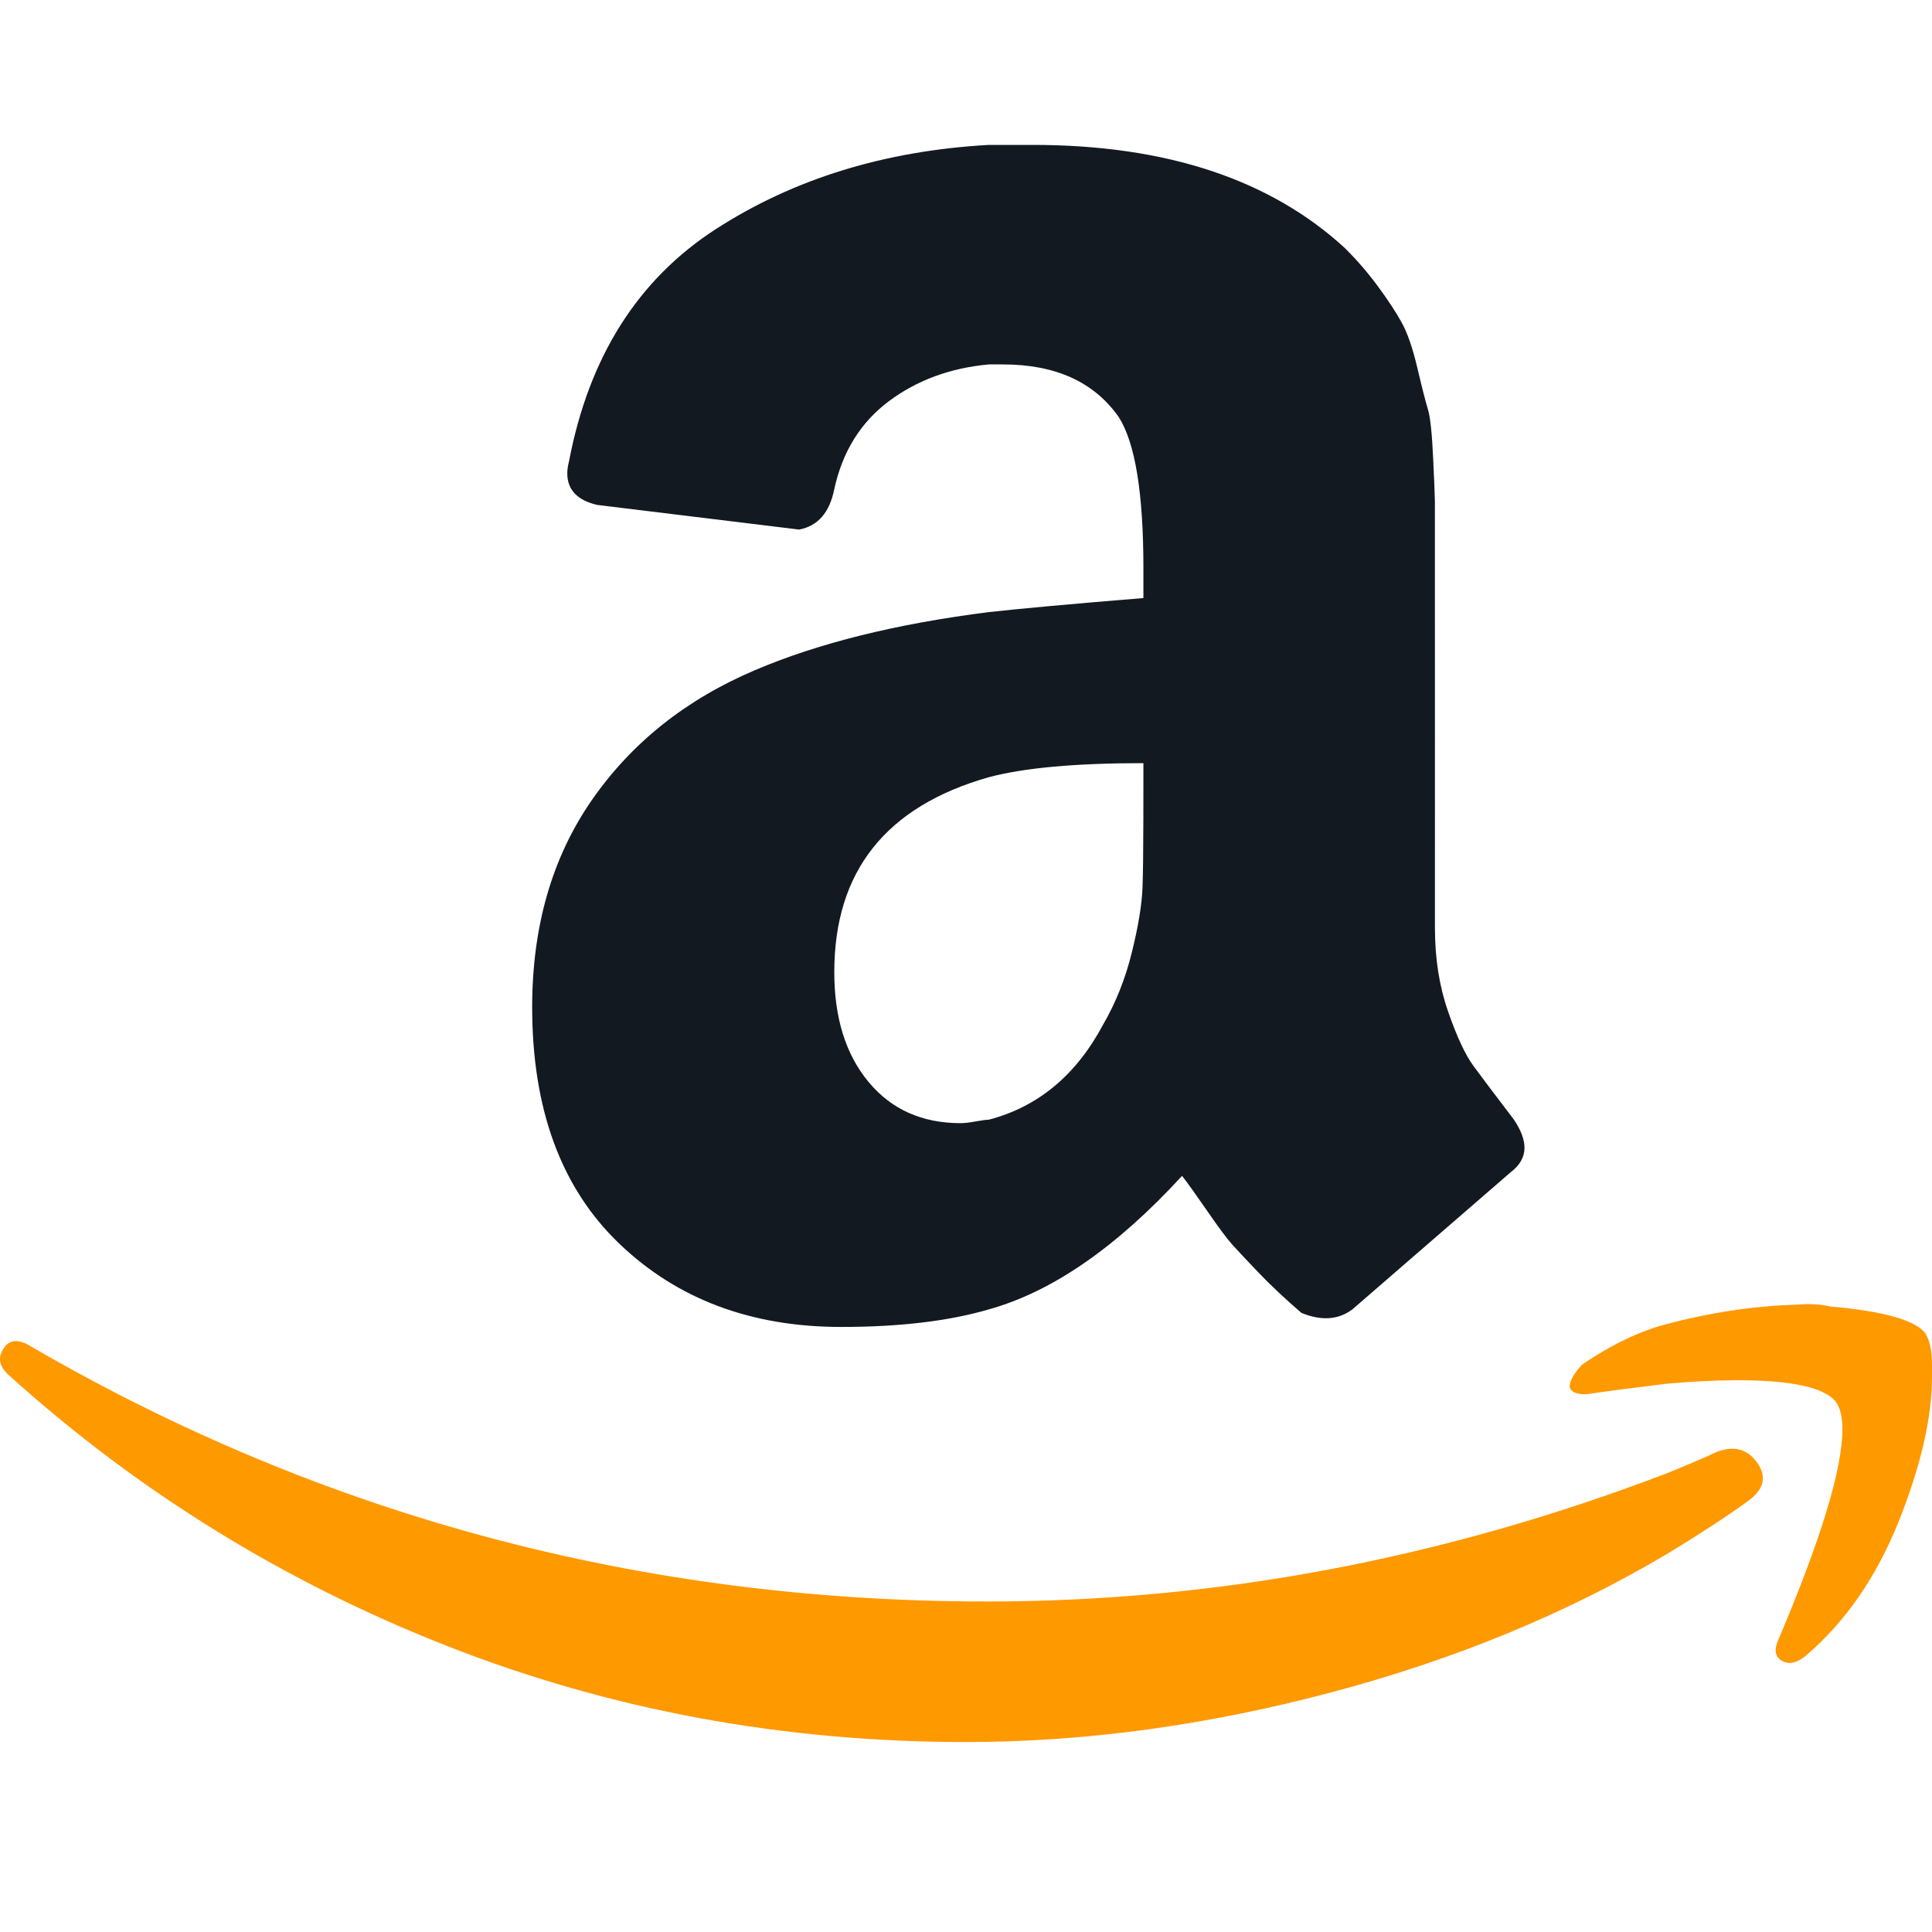 <svg width="40" height="40" viewBox="0 0 40 40" fill="none" xmlns="http://www.w3.org/2000/svg">
<path fill-rule="evenodd" clip-rule="evenodd" d="M0.655 27.885C6.715 31.4 13.309 33.157 20.436 33.157C25.188 33.157 29.878 32.273 34.509 30.503C34.63 30.455 34.806 30.382 35.036 30.285C35.266 30.188 35.43 30.115 35.527 30.067C35.891 29.921 36.175 29.994 36.382 30.285C36.588 30.576 36.521 30.842 36.181 31.085C35.745 31.4 35.188 31.764 34.509 32.176C32.424 33.412 30.097 34.37 27.527 35.048C24.957 35.727 22.448 36.067 20 36.067C16.218 36.067 12.642 35.406 9.273 34.085C5.903 32.764 2.885 30.903 0.218 28.503C0.073 28.382 0 28.261 0 28.139C0 28.067 0.024 27.994 0.073 27.921C0.194 27.727 0.388 27.715 0.655 27.885ZM37.891 27.049C38.981 27.145 39.636 27.327 39.854 27.594C39.951 27.739 40 27.958 40 28.248V28.503C40 29.352 39.769 30.352 39.309 31.503C38.848 32.654 38.206 33.582 37.382 34.285C37.26 34.382 37.151 34.43 37.054 34.43C37.006 34.43 36.957 34.418 36.909 34.394C36.763 34.321 36.727 34.188 36.8 33.994C37.697 31.885 38.145 30.418 38.145 29.594C38.145 29.327 38.097 29.133 38 29.012C37.757 28.721 37.078 28.576 35.963 28.576C35.551 28.576 35.066 28.6 34.509 28.648C33.903 28.721 33.345 28.794 32.836 28.867C32.691 28.867 32.594 28.842 32.545 28.794C32.497 28.745 32.485 28.697 32.509 28.648C32.509 28.624 32.521 28.588 32.545 28.539C32.594 28.442 32.666 28.346 32.763 28.248C33.369 27.836 33.951 27.558 34.509 27.412C35.43 27.17 36.327 27.036 37.2 27.012C37.442 26.988 37.672 27 37.891 27.049Z" fill="#FF9900"/>
<path fill-rule="evenodd" clip-rule="evenodd" d="M21.382 3C24.145 3 26.303 3.715 27.854 5.145C28.098 5.389 28.323 5.65 28.527 5.927C28.733 6.206 28.897 6.455 29.018 6.673C29.139 6.891 29.248 7.206 29.345 7.618C29.442 8.03 29.515 8.315 29.563 8.473C29.612 8.63 29.648 8.97 29.672 9.491C29.694 9.954 29.706 10.25 29.708 10.378L29.709 19.218C29.709 19.848 29.8 20.424 29.982 20.945C30.163 21.467 30.339 21.842 30.509 22.073C30.678 22.303 30.957 22.673 31.345 23.182C31.491 23.4 31.563 23.594 31.563 23.764C31.563 23.957 31.466 24.127 31.273 24.273C29.26 26.018 28.169 26.963 28 27.109C27.709 27.327 27.357 27.351 26.945 27.182C26.606 26.891 26.309 26.612 26.054 26.345C25.8 26.079 25.618 25.885 25.509 25.764C25.4 25.642 25.224 25.406 24.982 25.054C24.739 24.703 24.57 24.466 24.473 24.345C23.115 25.824 21.782 26.745 20.473 27.109C19.648 27.351 18.63 27.473 17.418 27.473C15.551 27.473 14.018 26.897 12.818 25.745C11.618 24.594 11.018 22.963 11.018 20.854C11.018 19.182 11.43 17.751 12.254 16.564C13.079 15.376 14.206 14.479 15.636 13.873C16.945 13.315 18.557 12.915 20.473 12.673C21.127 12.6 22.194 12.503 23.673 12.382V11.764C23.673 10.212 23.503 9.17 23.163 8.636C22.654 7.909 21.854 7.545 20.764 7.545H20.473C19.673 7.618 18.982 7.873 18.4 8.309C17.818 8.745 17.442 9.351 17.273 10.127C17.176 10.612 16.933 10.891 16.545 10.964L12.364 10.454C11.951 10.357 11.745 10.139 11.745 9.8C11.745 9.727 11.757 9.642 11.782 9.545C12.194 7.388 13.206 5.788 14.818 4.745C16.43 3.703 18.315 3.121 20.473 3H21.382ZM23.673 15.8C22.267 15.8 21.2 15.897 20.473 16.091C18.339 16.697 17.273 18.042 17.273 20.127C17.273 21.073 17.509 21.83 17.982 22.4C18.454 22.97 19.091 23.254 19.891 23.254C19.963 23.254 20.067 23.242 20.2 23.218C20.333 23.194 20.424 23.182 20.473 23.182C21.491 22.915 22.279 22.261 22.836 21.218C23.103 20.758 23.303 20.254 23.436 19.709C23.57 19.164 23.642 18.721 23.654 18.382C23.665 18.08 23.671 17.606 23.672 16.959L23.673 15.8Z" fill="#131921"/>
</svg>
